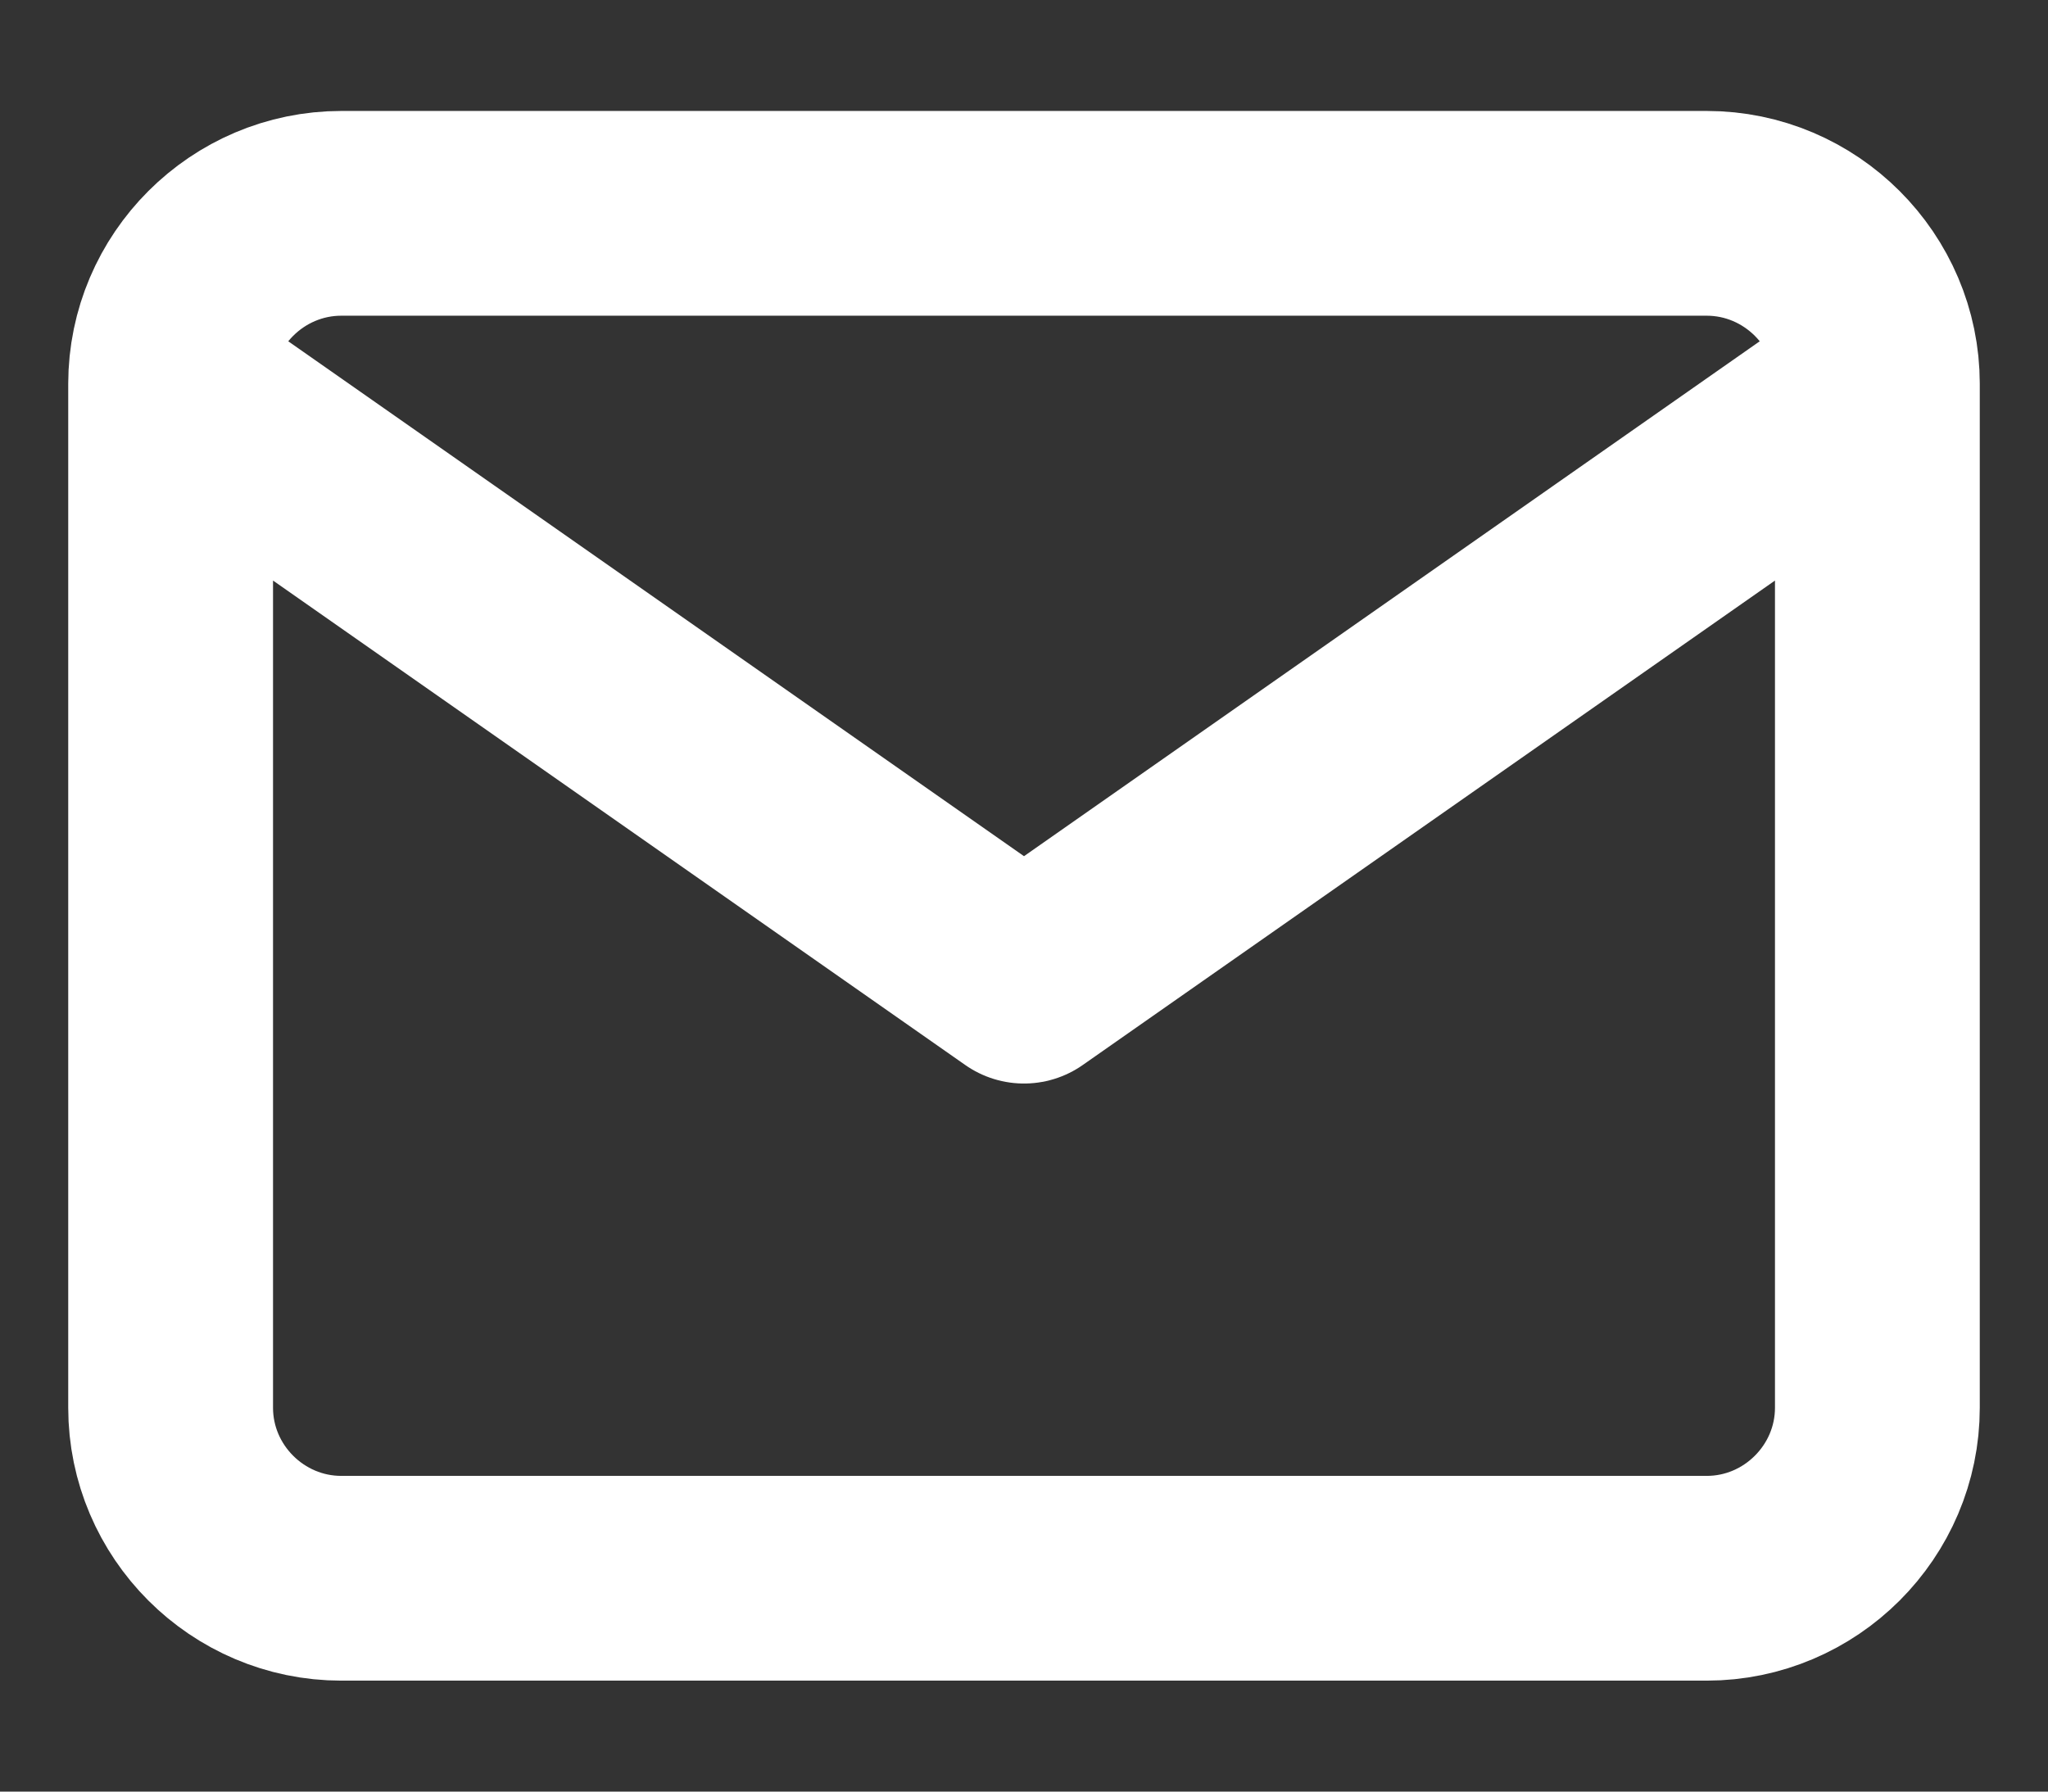 <svg width="16" height="14" viewBox="0 0 16 14" fill="none" xmlns="http://www.w3.org/2000/svg">
<rect x="0" y="0" width="16" height="14" fill="#333333" stroke="none"/>
<path d="M14.667 3C14.667 2.267 14.067 1.667 13.333 1.667H2.667C1.933 1.667 1.333 2.267 1.333 3M14.667 3V11C14.667 11.733 14.067 12.333 13.333 12.333H2.667C1.933 12.333 1.333 11.733 1.333 11V3M14.667 3L8 7.667L1.333 3" stroke="white" stroke-width="1.6" stroke-linecap="round" stroke-linejoin="round"/>
</svg>
